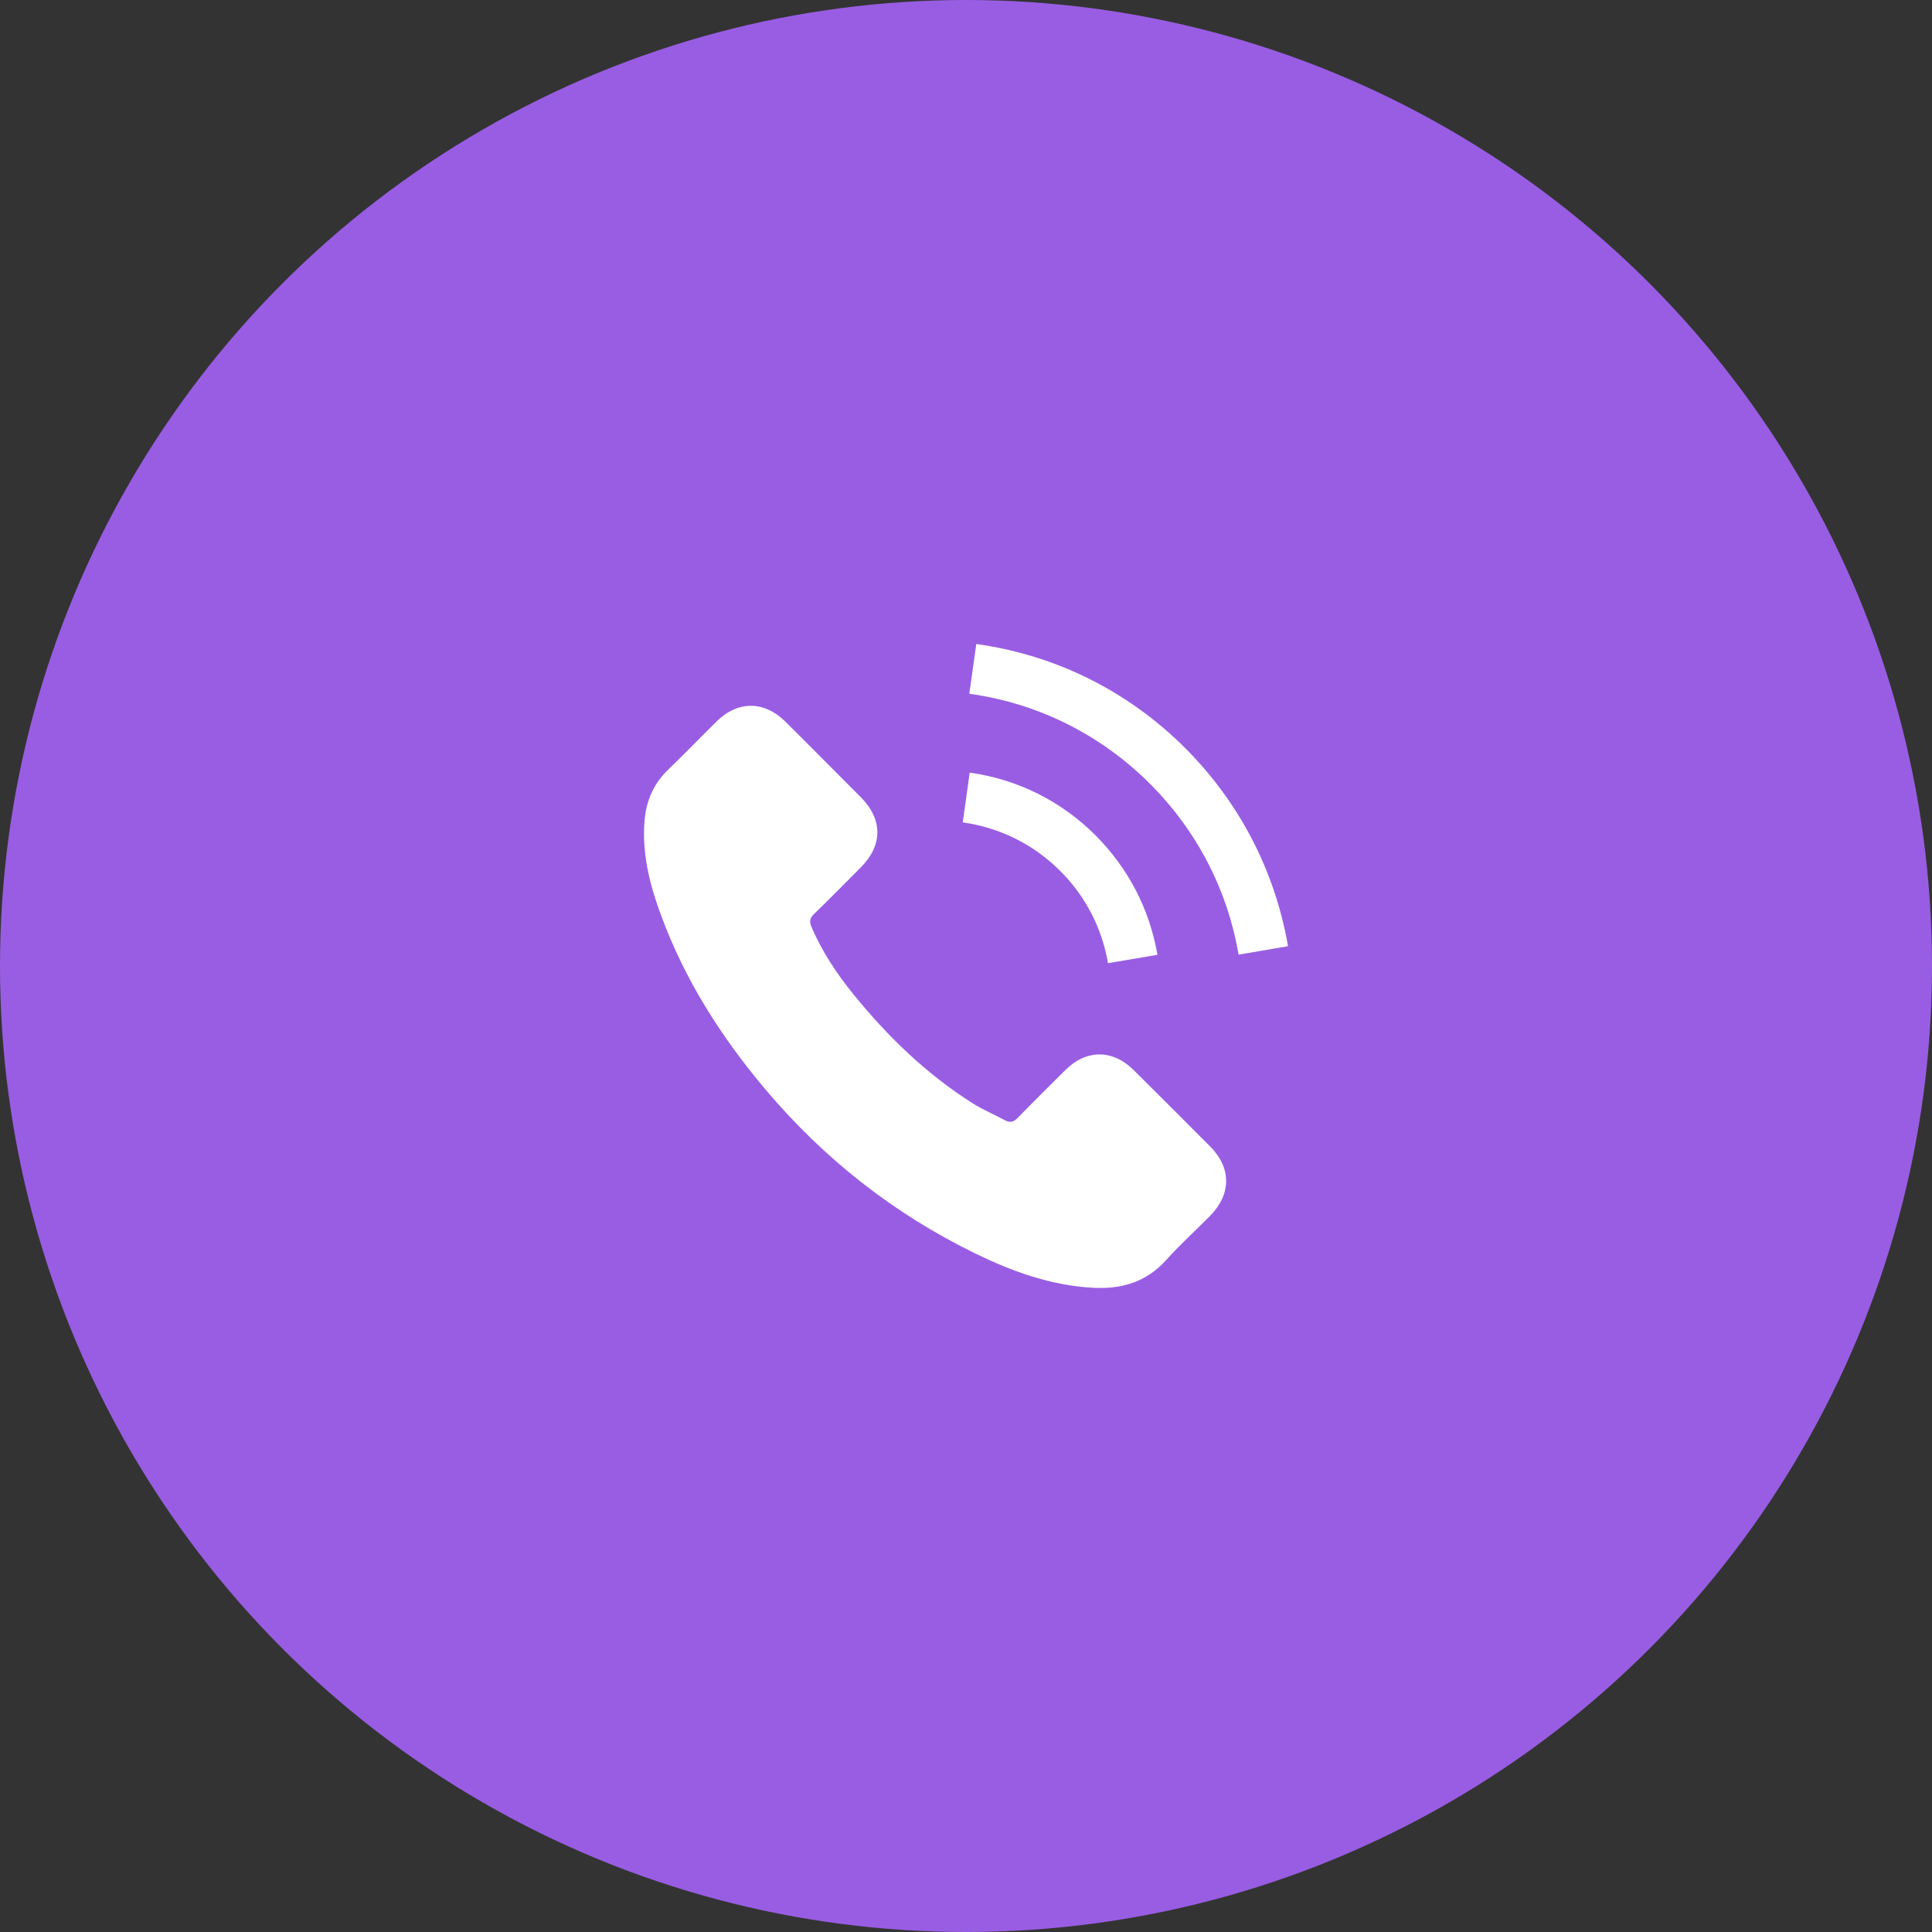 <svg width="24" height="24" viewBox="0 0 24 24" fill="none" xmlns="http://www.w3.org/2000/svg">
<rect x="0" y="0" width="24" height="24" fill="#333333" stroke="none"/>
<circle cx="12" cy="12" r="12" fill="#995DE3"/>
<g clip-path="url(#clip0)">
<path d="M14.082 13.292C13.821 13.034 13.495 13.034 13.235 13.292C13.037 13.489 12.839 13.685 12.644 13.885C12.591 13.94 12.546 13.951 12.481 13.915C12.352 13.845 12.216 13.788 12.093 13.712C11.518 13.35 11.037 12.886 10.611 12.363C10.4 12.104 10.212 11.825 10.08 11.513C10.053 11.449 10.059 11.408 10.11 11.356C10.308 11.165 10.501 10.968 10.696 10.772C10.967 10.499 10.967 10.179 10.694 9.904C10.54 9.748 10.385 9.595 10.23 9.438C10.07 9.279 9.912 9.117 9.751 8.959C9.489 8.704 9.163 8.704 8.903 8.961C8.703 9.157 8.512 9.358 8.309 9.552C8.121 9.73 8.026 9.948 8.006 10.202C7.974 10.617 8.076 11.008 8.219 11.389C8.512 12.178 8.958 12.879 9.499 13.522C10.23 14.391 11.102 15.078 12.123 15.575C12.582 15.798 13.058 15.969 13.576 15.997C13.932 16.017 14.242 15.927 14.49 15.649C14.66 15.46 14.851 15.287 15.031 15.105C15.297 14.835 15.299 14.509 15.034 14.243C14.718 13.925 14.4 13.608 14.082 13.292Z" fill="white"/>
<path d="M13.764 11.965L14.378 11.861C14.282 11.296 14.015 10.785 13.611 10.379C13.183 9.951 12.642 9.681 12.046 9.598L11.96 10.216C12.421 10.281 12.84 10.489 13.171 10.82C13.485 11.133 13.689 11.529 13.764 11.965Z" fill="white"/>
<path d="M14.725 9.295C14.016 8.586 13.118 8.138 12.128 8L12.041 8.618C12.897 8.737 13.673 9.125 14.285 9.736C14.866 10.317 15.248 11.051 15.386 11.859L16 11.754C15.838 10.818 15.397 9.969 14.725 9.295Z" fill="white"/>
</g>
<defs>
<clipPath id="clip0">
<rect width="8" height="8" fill="white" transform="translate(8 8)"/>
</clipPath>
</defs>
</svg>
